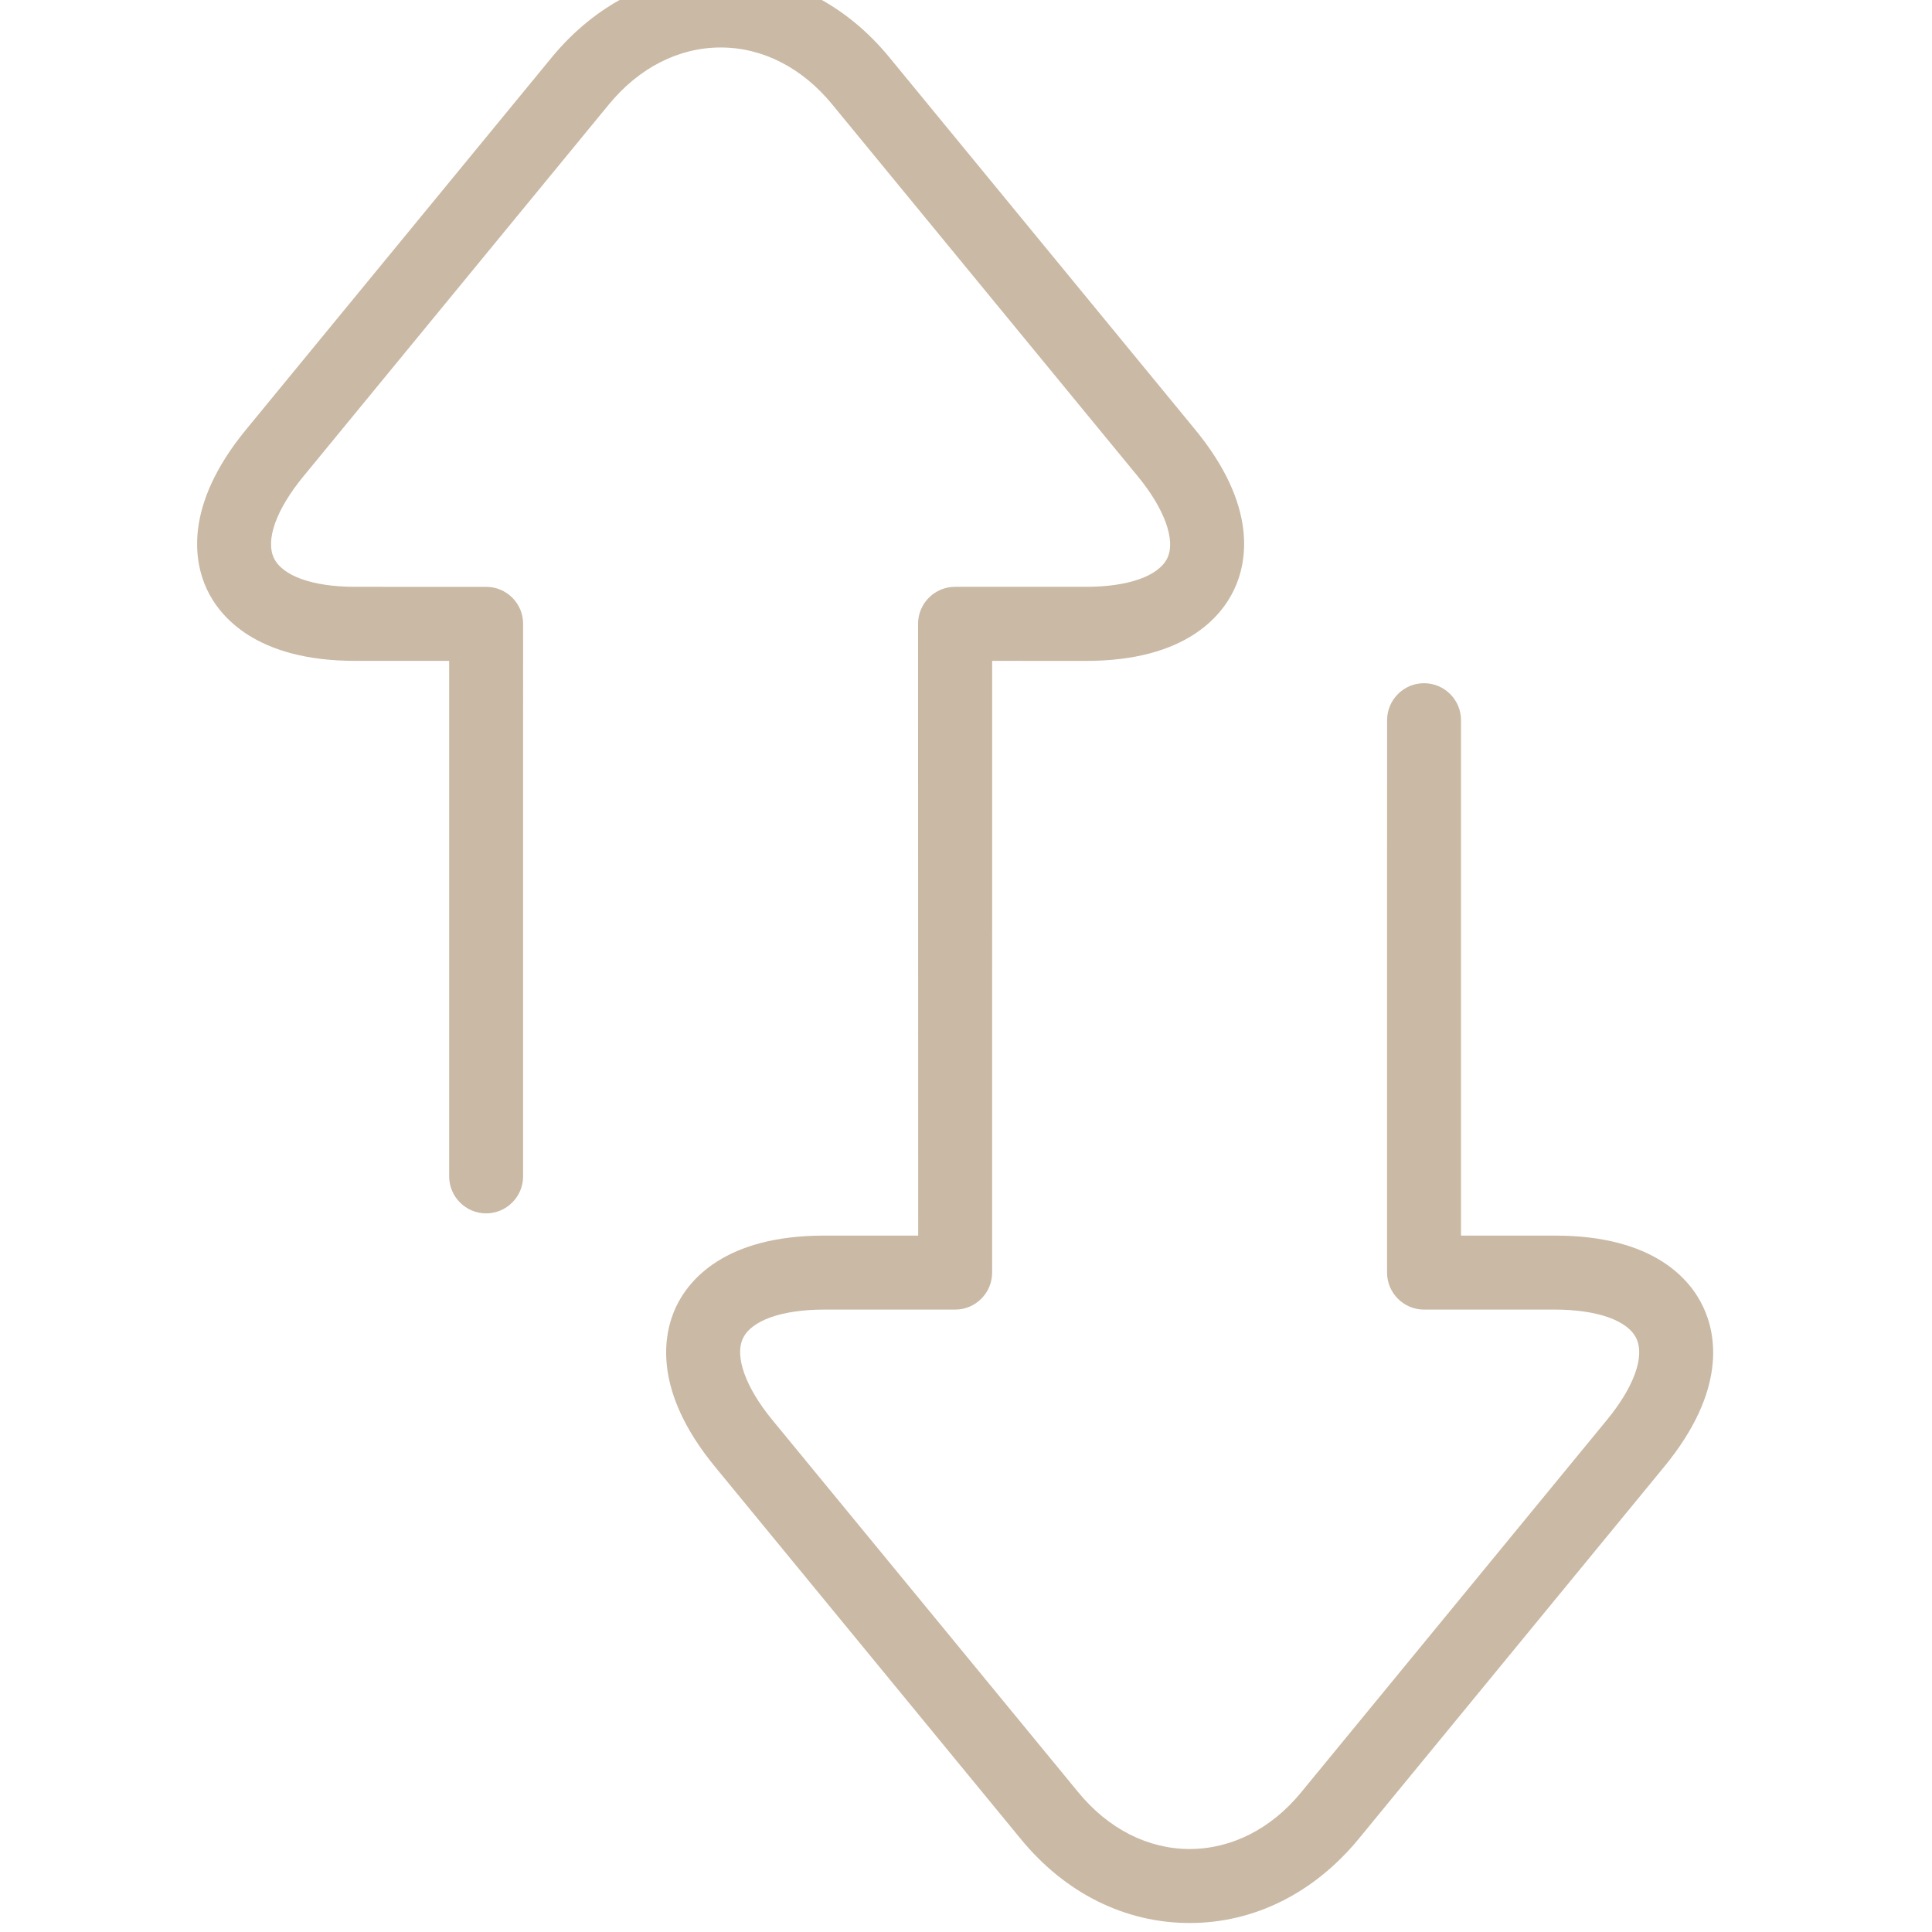 <?xml version="1.0" encoding="utf-8"?>
<!-- Generator: Adobe Illustrator 16.0.4, SVG Export Plug-In . SVG Version: 6.00 Build 0)  -->
<!DOCTYPE svg PUBLIC "-//W3C//DTD SVG 1.1//EN" "http://www.w3.org/Graphics/SVG/1.1/DTD/svg11.dtd">
<svg version="1.1" id="Layer_1" xmlns="http://www.w3.org/2000/svg" xmlns:xlink="http://www.w3.org/1999/xlink" x="0px" y="0px"
	 width="70px" height="70px" viewBox="0 0 70 70" enable-background="new 0 0 70 70" xml:space="preserve">
<path fill="#CAB9A4" d="M61.71,47.353c-0.453-0.966-1.753-2.585-5.37-2.585l-3.405,0V26.093c0-0.738-0.601-1.339-1.341-1.339
	c-0.737,0-1.337,0.602-1.337,1.341l-0.001,20.014c0.001,0.739,0.603,1.34,1.34,1.34h4.743c1.538,0.002,2.641,0.394,2.951,1.048
	c0.308,0.657-0.09,1.758-1.065,2.946L47.149,64.933c-1.085,1.326-2.522,2.057-4.044,2.061c-1.52-0.002-2.957-0.735-4.045-2.066
	L27.977,51.441c-0.959-1.167-1.366-2.295-1.062-2.944c0.308-0.656,1.411-1.048,2.948-1.048l4.743,0c0.357,0,0.694-0.139,0.947-0.393
	c0.254-0.253,0.393-0.589,0.393-0.947l0.002-22.165l3.401,0.002c3.61-0.002,4.913-1.624,5.368-2.59
	c0.456-0.964,0.878-2.999-1.412-5.788L32.224,2.079c-1.608-1.961-3.778-3.041-6.113-3.041c-2.331,0.001-4.504,1.081-6.119,3.04
	L8.913,15.567C6.624,18.358,7.046,20.395,7.5,21.36c0.457,0.965,1.763,2.584,5.372,2.584l3.402,0v18.677
	c0,0.74,0.602,1.342,1.34,1.342c0.738,0,1.339-0.604,1.339-1.343V22.603c0-0.359-0.139-0.695-0.392-0.948s-0.59-0.392-0.948-0.392
	l-4.746-0.001c-1.534,0-2.635-0.392-2.945-1.046c-0.308-0.658,0.089-1.759,1.063-2.947L22.063,3.781
	c1.093-1.329,2.531-2.061,4.05-2.061c1.515,0,2.949,0.732,4.038,2.061L41.234,17.27c0.959,1.168,1.367,2.297,1.064,2.945
	c-0.312,0.655-1.415,1.047-2.951,1.047h-4.744c-0.739,0-1.34,0.601-1.34,1.34l0.005,22.166h-3.405c-3.611,0-4.915,1.619-5.37,2.584
	c-0.454,0.968-0.873,3.008,1.413,5.791l11.082,13.491c1.607,1.959,3.776,3.04,6.116,3.04h0.004c2.326,0,4.496-1.08,6.112-3.04
	l11.077-13.491C62.591,50.352,62.167,48.317,61.71,47.353z"/>
</svg>
